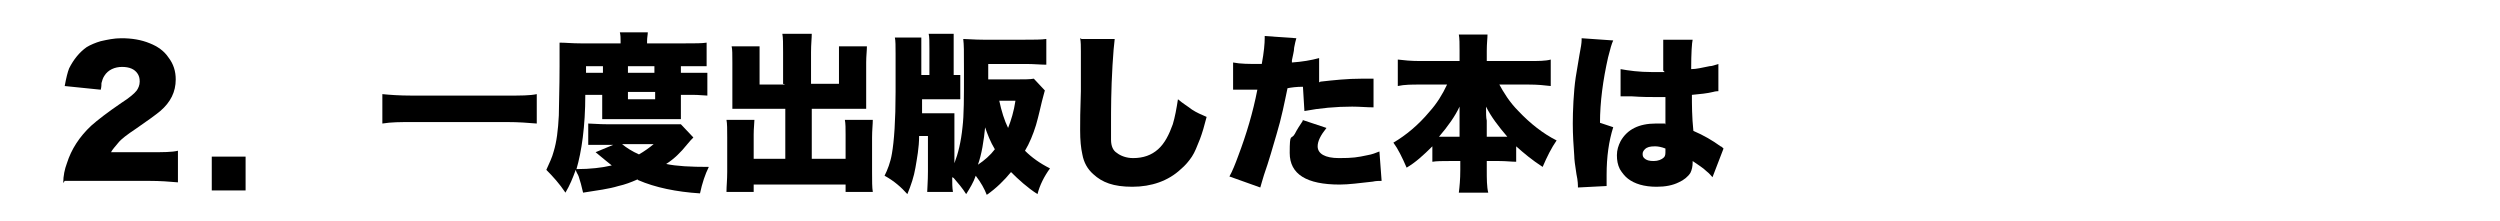 <svg xmlns="http://www.w3.org/2000/svg" width="340" height="30" viewBox="0 0 340 30"><g><g id="layer1"><g><g><path d="M8.6,24.9c0-1,.2-1.9.5-2.7.6-1.9,1.7-3.6,3.3-5.1.9-.8,2.2-1.8,4.1-3.1,1.1-.7,1.8-1.3,2.1-1.7.2-.3.4-.7.4-1.2s-.1-.8-.3-1.1c-.4-.6-1.1-.9-2.1-.9s-1.9.4-2.4,1.2c-.2.3-.3.6-.4,1,0,.2,0,.5-.1.9l-4.9-.5c.2-1.1.4-1.9.6-2.4.6-1.2,1.4-2.2,2.4-2.9.5-.3,1.2-.6,1.9-.8.9-.2,1.8-.4,2.8-.4,1.4,0,2.7.2,3.9.7,1,.4,1.9,1,2.5,1.9.7.9,1,1.9,1,3,0,1.7-.7,3.1-2.1,4.3-.6.5-1.7,1.3-3.3,2.4-1.2.8-2,1.4-2.4,1.9-.4.5-.8.9-1,1.3h5.4c1.7,0,2.9,0,3.7-.2v4.3c-1.1-.1-2.4-.2-3.9-.2h-8.1c-1.7,0-2.8,0-3.4,0Z"></path><path d="M28.8,21.3h4.6v4.6h-4.6v-4.6Z"></path><path d="M73,16.8c-1.2-.1-2.5-.2-4-.2h-13c-1.5,0-2.8,0-4,.2v-4c1,.1,2.3.2,4,.2h13c1.8,0,3.1,0,4-.2v4Z"></path><path d="M86.7,24.4c-.9.4-1.7.7-2.6.9-1.3.4-2.9.6-4.8.9-.2-.9-.4-1.6-.6-2.2-.1-.3-.3-.5-.4-.9-.4,1.1-.8,2.1-1.4,3.1-.8-1.2-1.7-2.2-2.6-3.1.4-.9.8-1.7,1-2.5.4-1.3.6-2.9.7-4.9,0-1.4.1-3.6.1-6.7s0-2.4,0-3.2c.8,0,1.7.1,2.9.1h5.4v-.3c0-.4,0-.8-.1-1.2h3.8c0,.3-.1.7-.1,1.2v.3h5.1c1.4,0,2.4,0,3-.1v3.2c-.6,0-1.4,0-2.4,0h-1.1c0,.3,0,.6,0,.9h1.6c.8,0,1.4,0,2,0v3.1c-.4,0-1.1-.1-2-.1h-1.6v1.8c0,.7,0,1.2,0,1.5,0,0-.2,0-.3,0-.2,0-.6,0-1.2,0h-7.7c-.7,0-1.2,0-1.5,0,0-.3,0-.8,0-1.5v-1.8h-2.3c0,4.3-.5,7.7-1.2,10.1,1.9,0,3.5-.2,4.8-.5-.4-.3-1.1-.9-2.2-1.8l2.4-1h-1c-1.1,0-1.9,0-2.4,0v-2.9c.5,0,1.4.1,2.6.1h7.8c1,0,1.8,0,2.2,0l1.7,1.8c-.2.2-.5.5-.9,1-.8,1-1.7,1.9-2.8,2.6,1.4.3,3.3.4,5.8.4-.5,1-.9,2.2-1.2,3.6-3.2-.2-6.1-.8-8.4-1.8ZM82,9.9c0-.3,0-.6,0-.9h-2.3v.9h2.3ZM84.6,19.6c.6.5,1.4,1,2.3,1.4.7-.4,1.4-.9,2-1.4h-4.3ZM89,9.9c0-.3,0-.7,0-.9h-3.6c0,.4,0,.7,0,.9h3.7ZM85.4,12.5v1h3.7v-1h-3.7Z"></path><path d="M106.5,11.4v-4.3c0-1.1,0-2-.1-2.5h4c0,.6-.1,1.4-.1,2.5v4.3h3.8v-3.2c0-.8,0-1.5,0-1.9h3.8c0,.6-.1,1.3-.1,2.2v4.5c0,.8,0,1.4,0,1.8-.4,0-1,0-1.8,0h-5.6v6.8h4.6v-3.3c0-.8,0-1.5-.1-2h3.8c0,.6-.1,1.4-.1,2.4v4.7c0,1.2,0,2.1.1,2.7h-3.7v-1h-12.5v1h-3.7c0-.8.1-1.6.1-2.7v-4.7c0-1.1,0-1.9-.1-2.4h3.8c0,.4-.1,1.1-.1,2v3.3h4.3v-6.8h-5.3c-.8,0-1.4,0-1.9,0,0-.4,0-1,0-1.8v-4.5c0-1.1,0-1.8-.1-2.2h3.8c0,.4,0,1.1,0,2v3.2h3.5Z"></path><path d="M129.5,24.1c0,.8,0,1.4.1,2h-3.5c0-.5.1-1.4.1-2.8v-4.8h-1.2c0,1.6-.3,3.1-.5,4.3-.2,1.2-.6,2.4-1.1,3.6-.8-.9-1.8-1.8-3.1-2.5.4-.8.8-1.8,1-3,.3-1.7.5-4.5.5-8.4v-5.2c0-1,0-1.8-.1-2.2h3.6c0,.3,0,.7,0,1.1v1s0,3,0,3h1.1v-3.6c0-.9,0-1.6-.1-2h3.4c0,.5,0,1.1,0,2v3.6c.3,0,.6,0,.9,0v3.3c-.3,0-.9,0-1.8,0h-3.4v1.9s2.5,0,2.5,0c.8,0,1.4,0,1.9,0,0,.4,0,1,0,1.8v5c.5-1.3.9-2.9,1.1-4.9.2-1.6.2-4.1.2-7.4s0-3.7-.1-4.6c.6,0,1.5.1,2.7.1h5.7c1.2,0,2.2,0,2.9-.1v3.5c-.7,0-1.7-.1-2.8-.1h-5.1v2.1h3.6c1.2,0,2.1,0,2.6-.1l1.5,1.6c-.1.3-.2.8-.4,1.5-.2.8-.4,1.8-.8,3.2-.4,1.3-.9,2.5-1.5,3.5.9.9,2,1.7,3.4,2.4-.8,1.1-1.4,2.3-1.7,3.5-1.4-.9-2.6-2-3.6-3-.9,1.1-2,2.2-3.3,3.1-.3-.8-.8-1.7-1.5-2.6-.3.9-.8,1.7-1.3,2.5-.5-.8-1.1-1.5-1.7-2.2ZM134,17.1c-.2,2.1-.5,3.9-1,5.3.9-.6,1.7-1.3,2.3-2.1-.6-1-1-2-1.4-3.2ZM135.9,13.7c.3,1.4.7,2.7,1.2,3.7.4-1,.8-2.3,1-3.7h-2.3Z"></path><path d="M147.1,5.3h4.5c-.1.8-.2,1.9-.3,3.6-.2,3.4-.2,6-.2,7.9s0,1.7,0,2.2c0,.9.3,1.5.8,1.8.5.4,1.3.7,2.2.7,1.4,0,2.5-.4,3.4-1.2.9-.8,1.5-2,2-3.4.3-1,.5-2.1.7-3.4.7.6,1.4,1,1.9,1.4.6.4,1.3.7,2,1-.3,1.2-.6,2.2-.9,3-.4,1-.7,1.8-1.1,2.4-.4.6-.9,1.2-1.5,1.7-1.7,1.6-4,2.4-6.6,2.4s-4.1-.6-5.3-1.7c-.8-.7-1.3-1.6-1.5-2.7-.2-.9-.3-1.9-.3-3.3s0-2.3.1-5.3c0-2.9,0-4.7,0-5.4,0-.7,0-1.3-.1-1.8Z"></path><path d="M179.6,11.1c1.8-.2,3.6-.4,5.6-.4s1,0,1.6,0v3.9c-.9,0-1.9-.1-2.9-.1-2.2,0-4.4.2-6.5.6l-.2-3.3c-.9,0-1.6.1-2.1.2-.4,1.9-.8,4-1.5,6.3-.5,1.7-1,3.5-1.7,5.5-.2.7-.4,1.3-.5,1.7l-4.2-1.5c.4-.7.8-1.7,1.2-2.8,1.1-2.9,2-5.9,2.6-9h-.4c-.6,0-1.4,0-2.2,0h-.2c0,0-.3,0-.5,0v-3.7c1,.2,2.2.2,3.6.2h.3c.3-1.6.4-2.8.4-3.5v-.3l4.3.3c-.1.3-.2.8-.3,1.3,0,.5-.2,1.1-.3,1.7v.3c1.4-.1,2.6-.3,3.7-.6v3.3ZM177.1,16.3l3.3,1.1c-.8,1-1.2,1.8-1.2,2.5,0,1,1,1.6,2.9,1.6s2.5-.1,3.9-.4c.6-.1,1.1-.3,1.6-.5l.3,4c-.3,0-.8,0-1.2.1-1.8.2-3.3.4-4.5.4-4.5,0-6.8-1.4-6.8-4.3s.2-1.7.7-2.6c.3-.6.7-1.2,1.1-1.8Z"></path><path d="M203.8,11.3c.7,1.3,1.5,2.6,2.7,3.8,1.6,1.7,3.4,3.1,5.2,4-.7,1-1.3,2.2-1.9,3.6-1.4-.9-2.6-1.9-3.6-2.8v2.1c-.6,0-1.4-.1-2.3-.1h-1.7v1.2c0,1.2,0,2.3.2,3.1h-4c.1-.8.2-1.8.2-3.1v-1.2h-1.5c-.9,0-1.7,0-2.3.1v-2.1c-1.2,1.2-2.3,2.2-3.5,2.9-.6-1.4-1.2-2.6-1.8-3.4,1.7-1,3.4-2.4,4.9-4.2,1-1.1,1.8-2.4,2.4-3.7h-3.7c-1.1,0-2.1,0-3,.2v-3.6c.8.1,1.8.2,3,.2h5.4v-1.4c0-.9,0-1.7-.1-2.2h3.9c0,.5-.1,1.2-.1,2.2v1.4h5.7c1.3,0,2.3,0,3-.2v3.6c-.8-.1-1.8-.2-3-.2h-4.1ZM195.8,18.6c.3,0,.7,0,1,0h1.7v-2.1c0-.7,0-1.3,0-2-.6,1.3-1.6,2.7-2.8,4.1ZM202.2,18.6h1.9c.4,0,.7,0,.9,0-1.2-1.4-2.2-2.7-2.9-4.1,0,.9,0,1.5.1,1.9v2.2Z"></path><path d="M215.1,5.2l4.3.3c-.2.4-.4,1.1-.7,2.3-.7,3.1-1.1,6.1-1.1,8.9l1.8.6c-.6,1.9-.9,4-.9,6.5v.6c0,.1,0,.4,0,.9l-3.9.2c0-.3,0-.9-.2-1.8-.2-1.2-.3-2.1-.3-2.5-.1-1.4-.2-2.8-.2-4.4s.1-4.3.4-6.3c.1-.7.3-1.7.5-3,.2-1,.3-1.7.3-2v-.2ZM226.2,9.6v-1.4c0-1.2,0-1.9,0-2.2,0-.2,0-.4,0-.6h4c-.1.4-.2,1.8-.2,4,.7,0,1.5-.2,2.5-.4.4,0,.8-.2,1.2-.3v3.7c0,0-.4,0-.7.1-.8.2-1.8.3-2.9.4,0,1.3,0,3,.2,4.9,1.4.6,2.6,1.3,3.7,2.1.1,0,.3.2.4.3l-1.5,3.9c-.2-.2-.4-.5-.8-.8-.5-.5-1.2-.9-1.9-1.4v.2c0,.5-.1,1-.3,1.4-.3.5-.9,1-1.6,1.3-.8.4-1.8.6-3,.6-1.7,0-3-.4-3.9-1.1-.4-.3-.8-.8-1.1-1.3-.3-.6-.4-1.2-.4-1.9s.2-1.3.5-1.9c.9-1.6,2.5-2.4,4.8-2.4s.9,0,1.3.1c0-.4,0-1,0-1.8,0-.7,0-1.3,0-1.9-.4,0-.8,0-1.3,0-.8,0-1.9,0-3.3-.1-.7,0-1.1,0-1.2,0s-.2,0-.3,0v-3.7c1.1.2,2.5.4,4.3.4s1,0,1.7,0ZM226.5,20.2c-.5-.2-1-.3-1.4-.3-.7,0-1.1.1-1.4.4-.2.2-.3.4-.3.6s0,.4.2.6c.3.3.7.4,1.3.4s1.1-.2,1.4-.5c.2-.2.2-.5.2-.9v-.4Z"></path></g></g></g></g></svg>